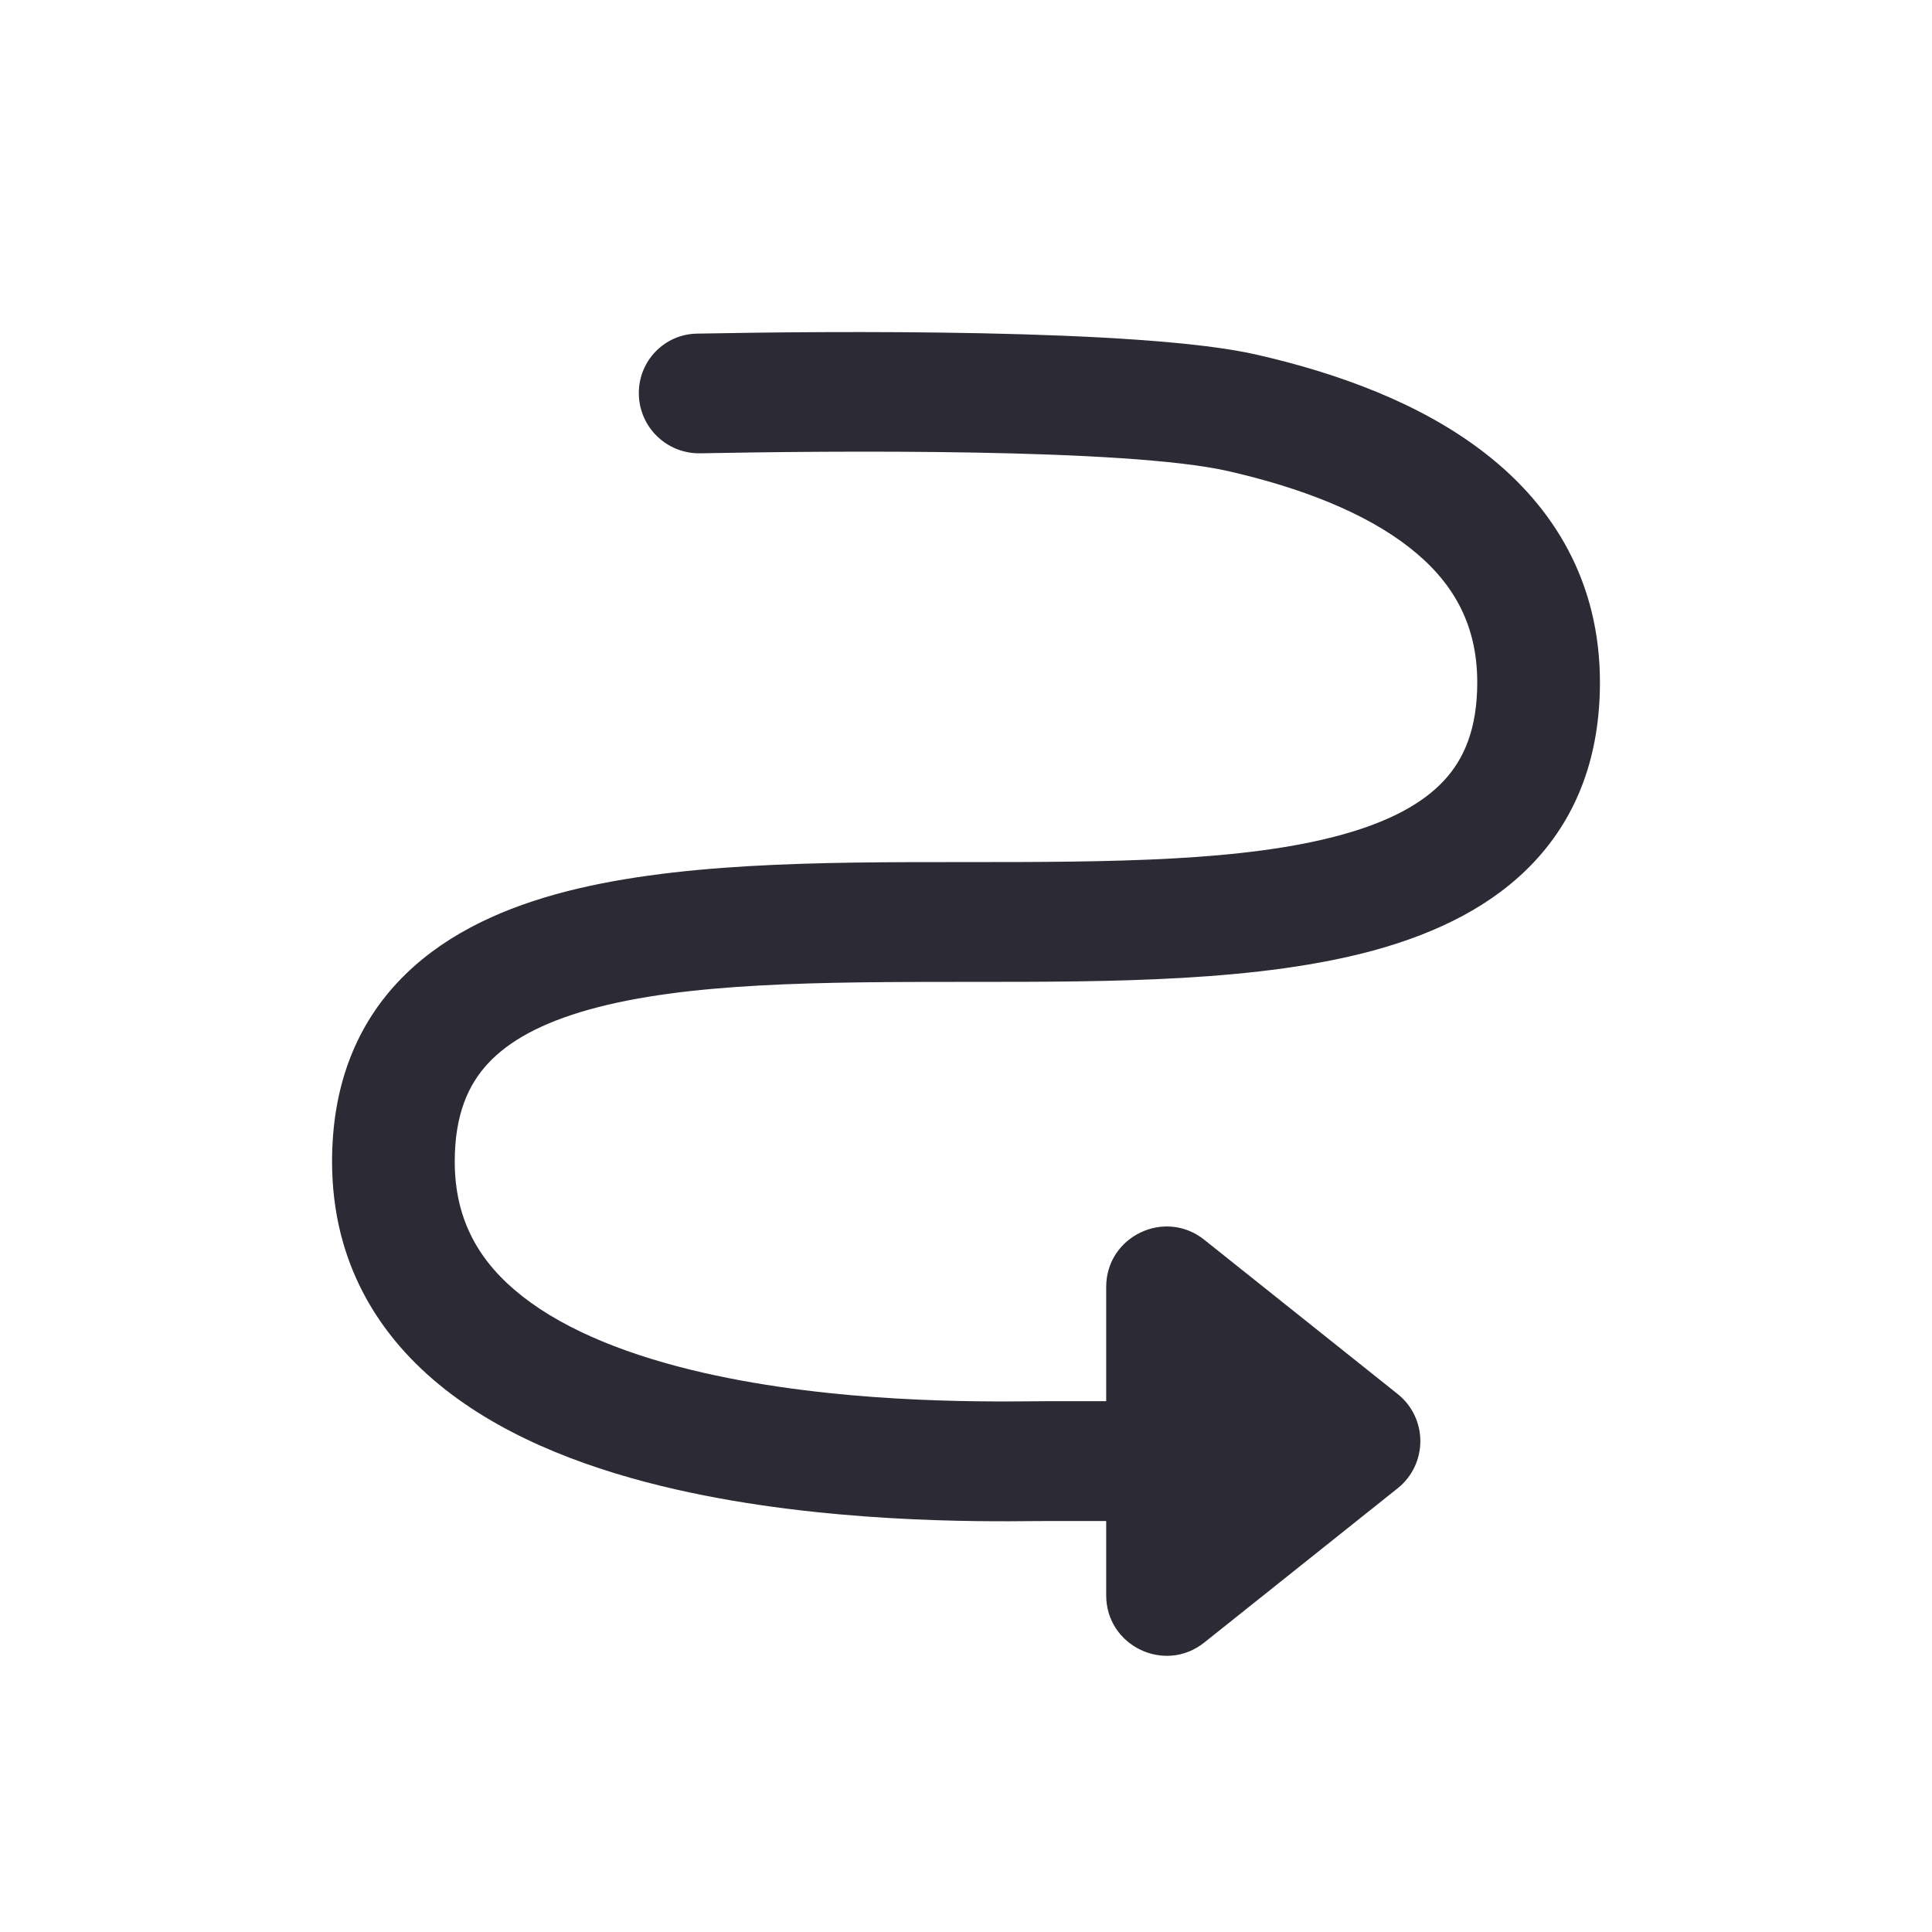 <svg width="32" height="32" viewBox="0 0 32 32" fill="none" xmlns="http://www.w3.org/2000/svg">
<path d="M26.5 11.302C26.5 9.639 25.734 8.396 24.617 7.522C23.537 6.675 22.141 6.176 20.803 5.872C18.89 5.437 13.7 5.484 11.542 5.526C11.006 5.536 10.581 5.974 10.581 6.51V6.51C10.581 7.07 11.04 7.519 11.6 7.508C13.742 7.467 18.654 7.419 20.342 7.803C21.544 8.077 22.605 8.489 23.345 9.069C24.049 9.62 24.468 10.319 24.468 11.302C24.468 12.086 24.241 12.58 23.916 12.93C23.571 13.301 23.027 13.602 22.242 13.821C20.629 14.271 18.421 14.279 16 14.279H15.896C13.603 14.279 11.117 14.279 9.2 14.813C8.208 15.09 7.271 15.534 6.578 16.279C5.866 17.045 5.5 18.039 5.5 19.24C5.5 20.903 6.265 22.146 7.383 23.021C8.463 23.867 9.859 24.366 11.197 24.67C13.639 25.226 16.214 25.203 17.135 25.194L17.355 25.193H18.322V26.424C18.322 27.261 19.291 27.728 19.946 27.206L23.148 24.652C23.651 24.251 23.651 23.488 23.148 23.088L19.946 20.534C19.291 20.012 18.322 20.478 18.322 21.316V23.208H17.355L17.115 23.21C16.172 23.218 13.842 23.236 11.658 22.739C10.456 22.465 9.395 22.053 8.655 21.473C7.951 20.922 7.532 20.223 7.532 19.24C7.532 18.457 7.759 17.962 8.084 17.613C8.429 17.241 8.972 16.941 9.76 16.721C11.37 16.271 13.579 16.263 16 16.263H16.104C18.397 16.263 20.883 16.263 22.799 15.729C23.79 15.452 24.729 15.008 25.422 14.263C26.134 13.497 26.5 12.504 26.5 11.302Z" fill="#2B2A35"/>
</svg>
